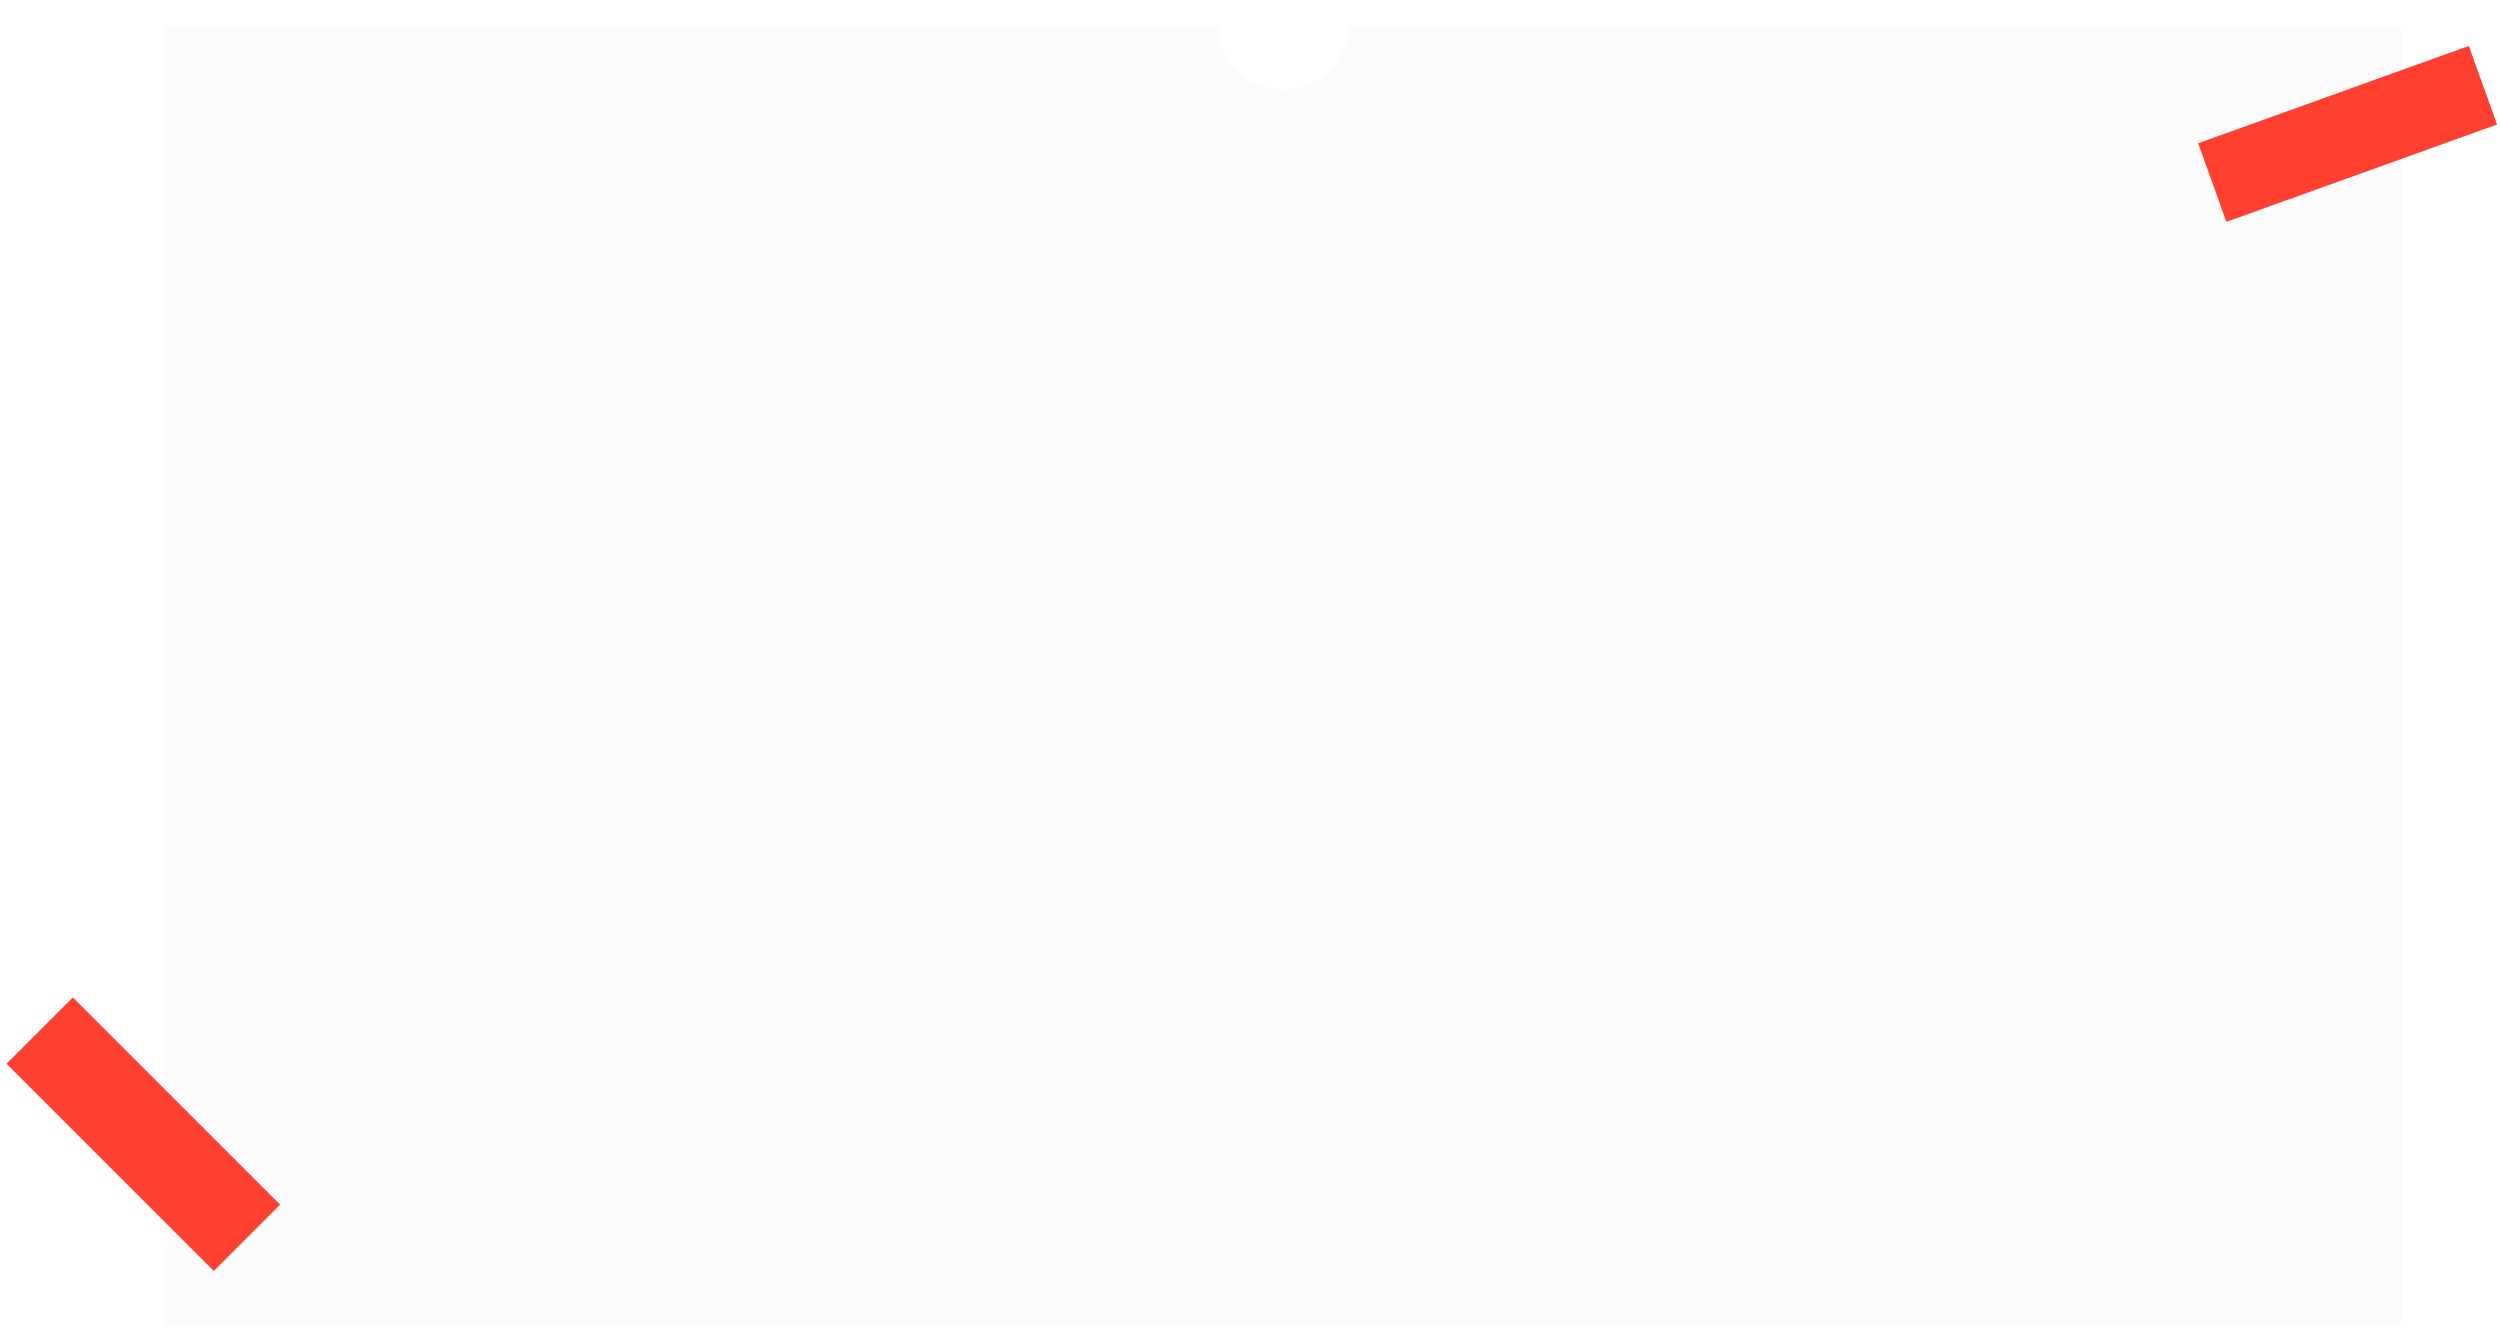<?xml version="1.0" encoding="UTF-8"?> <svg xmlns="http://www.w3.org/2000/svg" width="381" height="203" viewBox="0 0 381 203" fill="none"><g filter="url(#filter0_d_1319_475)"><path fill-rule="evenodd" clip-rule="evenodd" d="M181.609 0.035H21.004V198.035H362.004V0.035H201.594C201.389 5.377 196.994 9.645 191.602 9.645C186.21 9.645 181.814 5.377 181.609 0.035Z" fill="#FBFBFB"></path></g><g filter="url(#filter1_d_1319_475)"><rect x="10.105" y="151.004" width="44.668" height="14.294" transform="rotate(45 10.105 151.004)" fill="#FF3F2F"></rect></g><g filter="url(#filter2_d_1319_475)"><path d="M334 20.832L375.251 6L379.556 17.974L338.306 32.807L334 20.832Z" fill="#FF3F2F"></path></g><defs><filter id="filter0_d_1319_475" x="21.004" y="0.035" width="345" height="202" filterUnits="userSpaceOnUse" color-interpolation-filters="sRGB"><feFlood flood-opacity="0" result="BackgroundImageFix"></feFlood><feColorMatrix in="SourceAlpha" type="matrix" values="0 0 0 0 0 0 0 0 0 0 0 0 0 0 0 0 0 0 127 0" result="hardAlpha"></feColorMatrix><feOffset dx="4" dy="4"></feOffset><feComposite in2="hardAlpha" operator="out"></feComposite><feColorMatrix type="matrix" values="0 0 0 0 0 0 0 0 0 0 0 0 0 0 0 0 0 0 0.25 0"></feColorMatrix><feBlend mode="normal" in2="BackgroundImageFix" result="effect1_dropShadow_1319_475"></feBlend><feBlend mode="normal" in="SourceGraphic" in2="effect1_dropShadow_1319_475" result="shape"></feBlend></filter><filter id="filter1_d_1319_475" x="0" y="151.004" width="42.691" height="42.692" filterUnits="userSpaceOnUse" color-interpolation-filters="sRGB"><feFlood flood-opacity="0" result="BackgroundImageFix"></feFlood><feColorMatrix in="SourceAlpha" type="matrix" values="0 0 0 0 0 0 0 0 0 0 0 0 0 0 0 0 0 0 127 0" result="hardAlpha"></feColorMatrix><feOffset dx="1" dy="1"></feOffset><feComposite in2="hardAlpha" operator="out"></feComposite><feColorMatrix type="matrix" values="0 0 0 0 0 0 0 0 0 0 0 0 0 0 0 0 0 0 0.25 0"></feColorMatrix><feBlend mode="normal" in2="BackgroundImageFix" result="effect1_dropShadow_1319_475"></feBlend><feBlend mode="normal" in="SourceGraphic" in2="effect1_dropShadow_1319_475" result="shape"></feBlend></filter><filter id="filter2_d_1319_475" x="334" y="6" width="46.555" height="27.807" filterUnits="userSpaceOnUse" color-interpolation-filters="sRGB"><feFlood flood-opacity="0" result="BackgroundImageFix"></feFlood><feColorMatrix in="SourceAlpha" type="matrix" values="0 0 0 0 0 0 0 0 0 0 0 0 0 0 0 0 0 0 127 0" result="hardAlpha"></feColorMatrix><feOffset dx="1" dy="1"></feOffset><feComposite in2="hardAlpha" operator="out"></feComposite><feColorMatrix type="matrix" values="0 0 0 0 0 0 0 0 0 0 0 0 0 0 0 0 0 0 0.25 0"></feColorMatrix><feBlend mode="normal" in2="BackgroundImageFix" result="effect1_dropShadow_1319_475"></feBlend><feBlend mode="normal" in="SourceGraphic" in2="effect1_dropShadow_1319_475" result="shape"></feBlend></filter></defs></svg> 